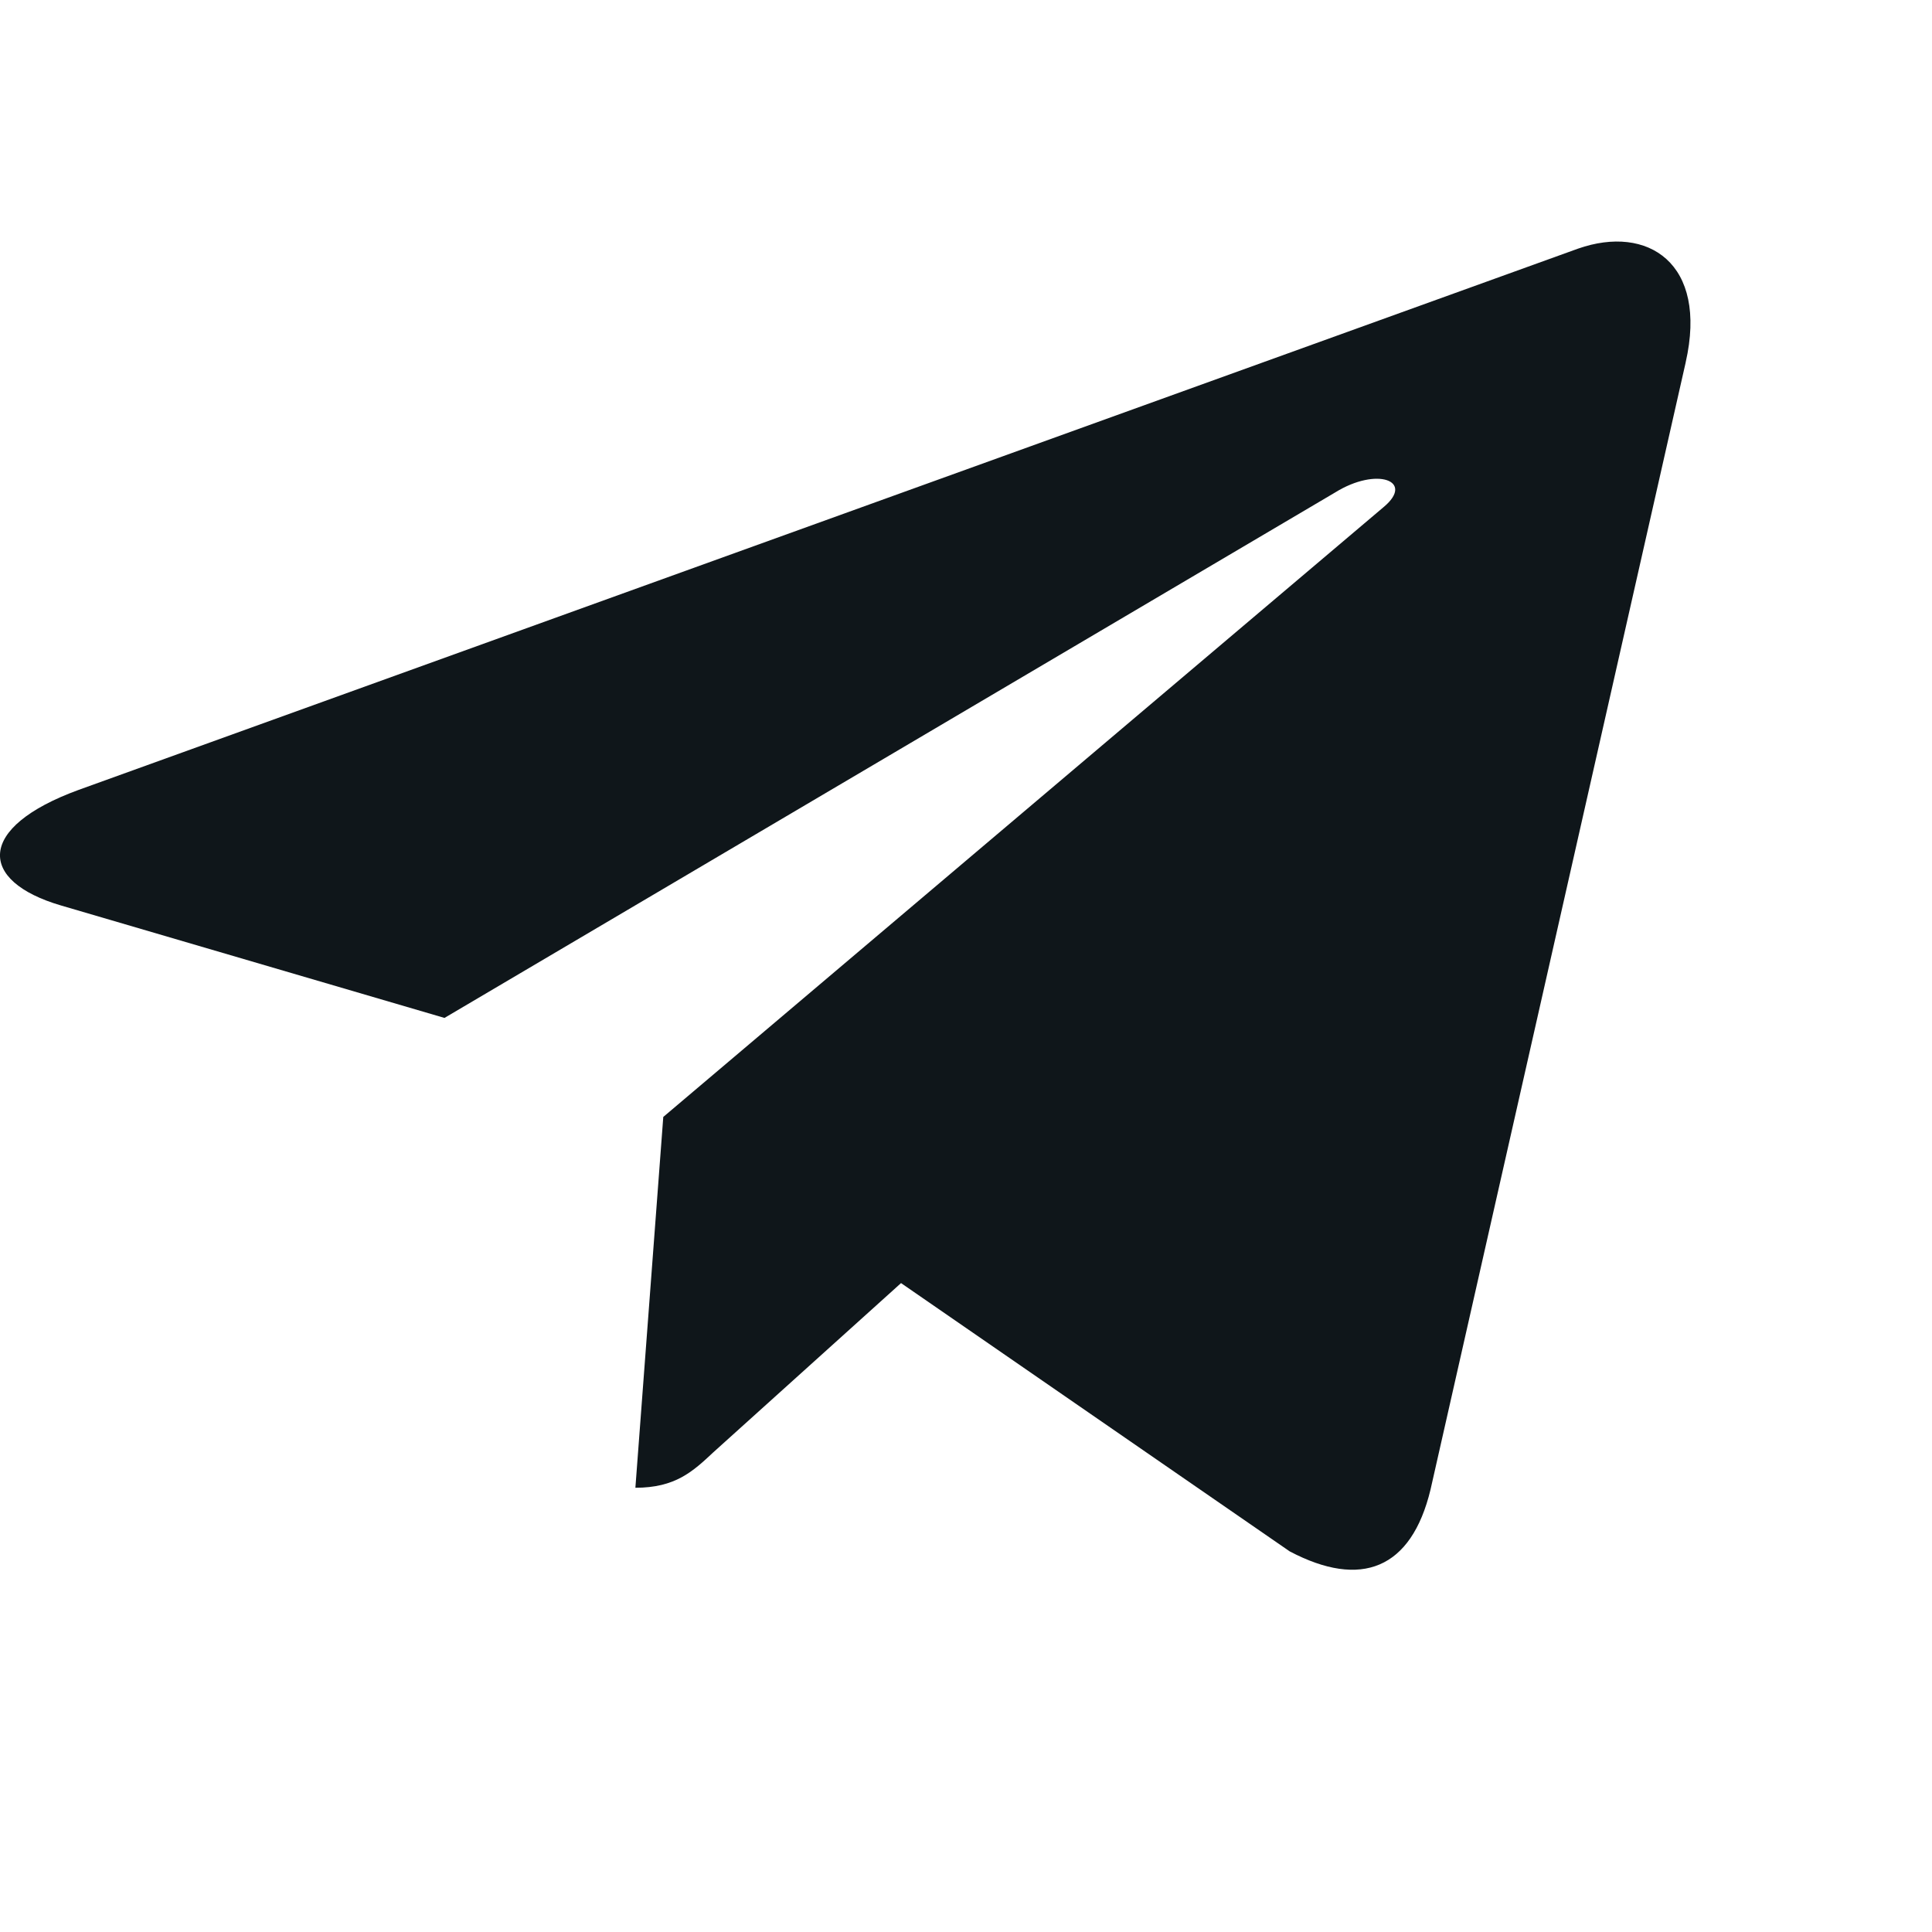 <svg xmlns="http://www.w3.org/2000/svg" width="16" height="16" viewBox="0 0 16 16" fill="none"><path fill-rule="evenodd" clip-rule="evenodd" d="M5.493 9.25L5.262 12.321C5.593 12.321 5.737 12.187 5.909 12.026L7.462 10.626L10.681 12.848C11.272 13.159 11.688 12.995 11.847 12.336L13.96 3.002L13.96 3.001C14.147 2.178 13.645 1.857 13.069 2.059L0.65 6.542C-0.198 6.852 -0.185 7.297 0.506 7.499L3.681 8.43L11.056 4.079C11.403 3.863 11.719 3.982 11.459 4.199L5.493 9.25Z" fill="#0F161A"></path></svg>
